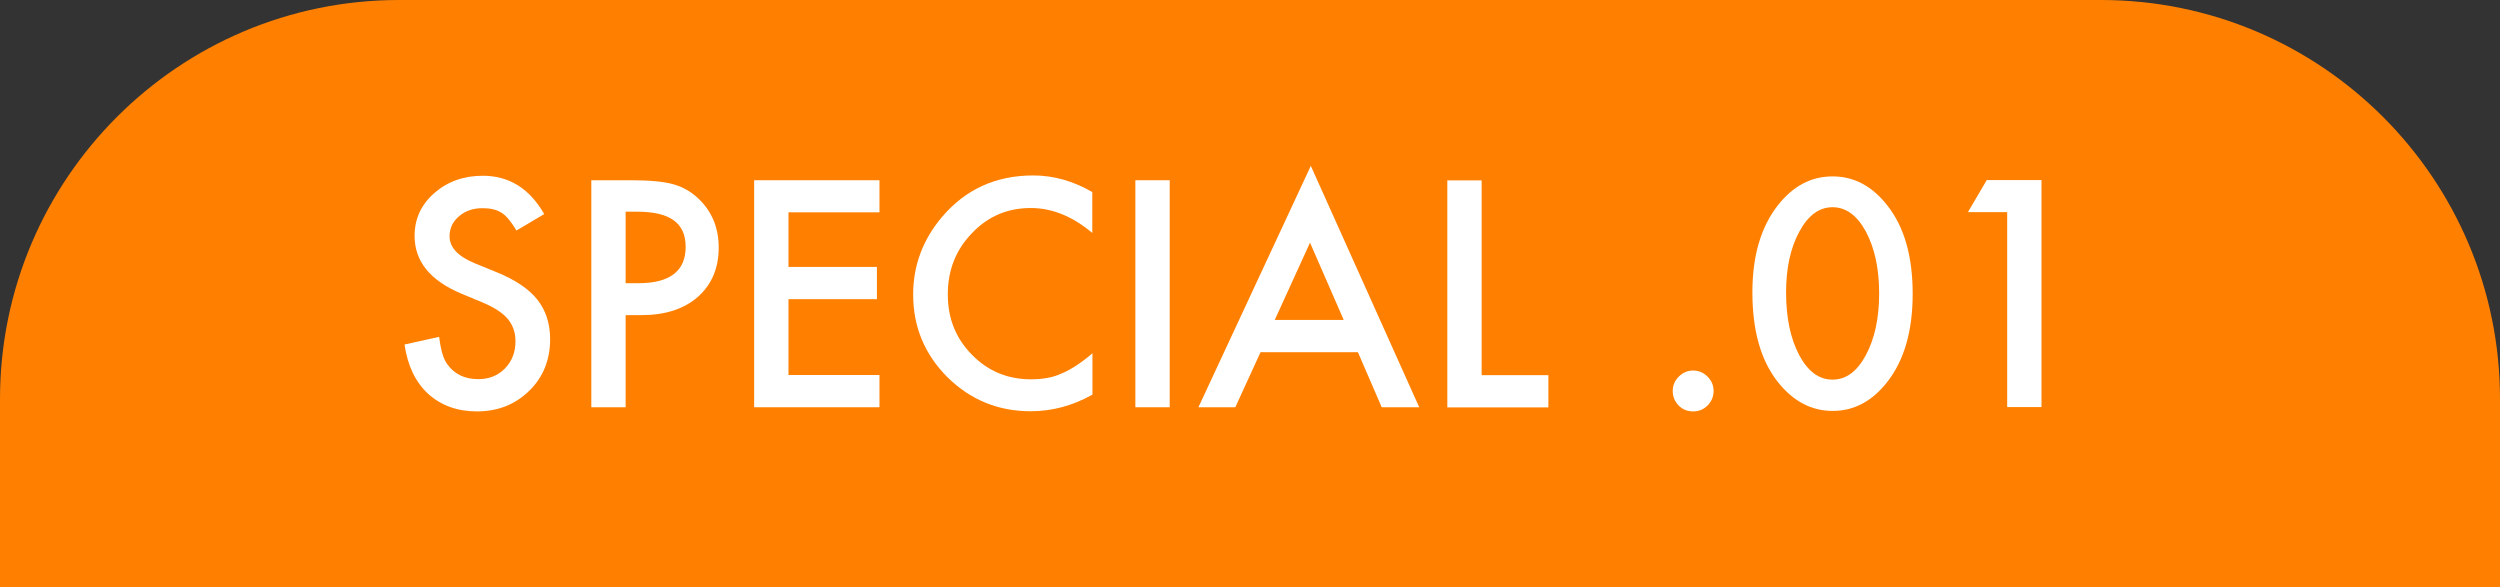 <?xml version="1.0" encoding="UTF-8"?>
<svg id="_レイヤー_2" data-name="レイヤー 2" xmlns="http://www.w3.org/2000/svg" viewBox="0 0 156.6 36.79">
  <rect x="0" y="0" width="156.6" height="36.79" fill="#333333" stroke="none"/>
  <defs>
    <style>
      .cls-1 {
        fill: #ff8000;
      }

      .cls-1, .cls-2 {
        stroke-width: 0px;
      }

      .cls-2 {
        fill: #fff;
      }
    </style>
  </defs>
  <g id="_レイヤー_1-2" data-name="レイヤー 1">
    <g>
      <path class="cls-1" d="m25,0h106.6C145.4,0,156.6,11.2,156.6,25v11.79H0v-11.79C0,11.2,11.2,0,25,0Z"/>
      <g>
        <path class="cls-2" d="m34.09,13.41l-1.74,1.03c-.33-.56-.64-.93-.93-1.11-.31-.2-.7-.29-1.19-.29-.6,0-1.09.17-1.48.51-.39.33-.59.75-.59,1.25,0,.69.52,1.25,1.55,1.68l1.42.58c1.15.47,2,1.04,2.53,1.71.53.67.8,1.5.8,2.47,0,1.31-.44,2.39-1.31,3.24-.88.86-1.97,1.29-3.27,1.29-1.23,0-2.25-.37-3.06-1.1-.79-.73-1.29-1.76-1.48-3.09l2.17-.48c.1.84.27,1.41.52,1.73.44.61,1.09.92,1.93.92.67,0,1.23-.22,1.67-.67.44-.45.66-1.02.66-1.7,0-.28-.04-.53-.12-.76-.08-.23-.2-.44-.36-.64-.16-.19-.37-.37-.63-.54-.26-.17-.57-.33-.92-.48l-1.37-.57c-1.95-.82-2.92-2.03-2.92-3.61,0-1.07.41-1.96,1.23-2.68.82-.72,1.83-1.09,3.05-1.09,1.64,0,2.92.8,3.84,2.4Z"/>
        <path class="cls-2" d="m39.19,19.73v5.78h-2.15v-14.22h2.43c1.19,0,2.09.08,2.7.25.61.17,1.15.48,1.62.94.82.8,1.23,1.81,1.23,3.02,0,1.3-.44,2.33-1.31,3.1-.87.76-2.05,1.14-3.53,1.14h-1Zm0-1.99h.8c1.97,0,2.96-.76,2.96-2.28s-1.02-2.2-3.05-2.2h-.71v4.48Z"/>
        <path class="cls-2" d="m55.09,13.3h-5.7v3.42h5.54v2.02h-5.54v4.75h5.7v2.02h-7.85v-14.22h7.85v2.02Z"/>
        <path class="cls-2" d="m68.42,12.05v2.54c-1.24-1.04-2.52-1.56-3.85-1.56-1.46,0-2.69.52-3.69,1.58-1.01,1.04-1.51,2.32-1.51,3.83s.5,2.75,1.51,3.78c1.01,1.03,2.24,1.54,3.7,1.54.76,0,1.4-.12,1.93-.37.29-.12.6-.29.92-.5.32-.21.65-.46,1-.76v2.59c-1.23.69-2.52,1.04-3.87,1.04-2.03,0-3.77-.71-5.21-2.13-1.43-1.43-2.15-3.16-2.15-5.18,0-1.81.6-3.43,1.8-4.85,1.47-1.74,3.38-2.61,5.72-2.61,1.28,0,2.51.35,3.7,1.04Z"/>
        <path class="cls-2" d="m73.27,11.29v14.22h-2.15v-14.22h2.15Z"/>
        <path class="cls-2" d="m85.05,22.06h-6.09l-1.58,3.45h-2.31l7.04-15.12,6.79,15.12h-2.35l-1.49-3.45Zm-.88-2.02l-2.11-4.84-2.21,4.84h4.32Z"/>
        <path class="cls-2" d="m92.81,11.29v12.21h4.18v2.02h-6.33v-14.22h2.15Z"/>
        <path class="cls-2" d="m104.78,24.48c0-.34.13-.64.38-.89s.55-.38.9-.38.65.13.9.38.38.55.38.9-.13.66-.38.91-.55.37-.9.37-.67-.12-.91-.37-.37-.55-.37-.92Z"/>
        <path class="cls-2" d="m109.77,18.31c0-2.27.53-4.08,1.58-5.43.95-1.22,2.09-1.83,3.44-1.83s2.49.61,3.44,1.83c1.06,1.35,1.58,3.19,1.58,5.52s-.53,4.16-1.58,5.51c-.95,1.22-2.09,1.83-3.43,1.83s-2.49-.61-3.45-1.83c-1.06-1.35-1.58-3.22-1.58-5.6Zm2.11,0c0,1.58.27,2.89.82,3.93.55,1.03,1.24,1.54,2.09,1.54s1.54-.51,2.09-1.54c.55-1.02.83-2.31.83-3.86s-.28-2.84-.83-3.87c-.55-1.02-1.25-1.53-2.09-1.53s-1.53.51-2.08,1.53c-.55,1.01-.83,2.28-.83,3.8Z"/>
        <path class="cls-2" d="m125.73,13.29h-2.46l1.18-2.01h3.43v14.22h-2.15v-12.22Z"/>
      </g>
    </g>
  </g>
</svg>